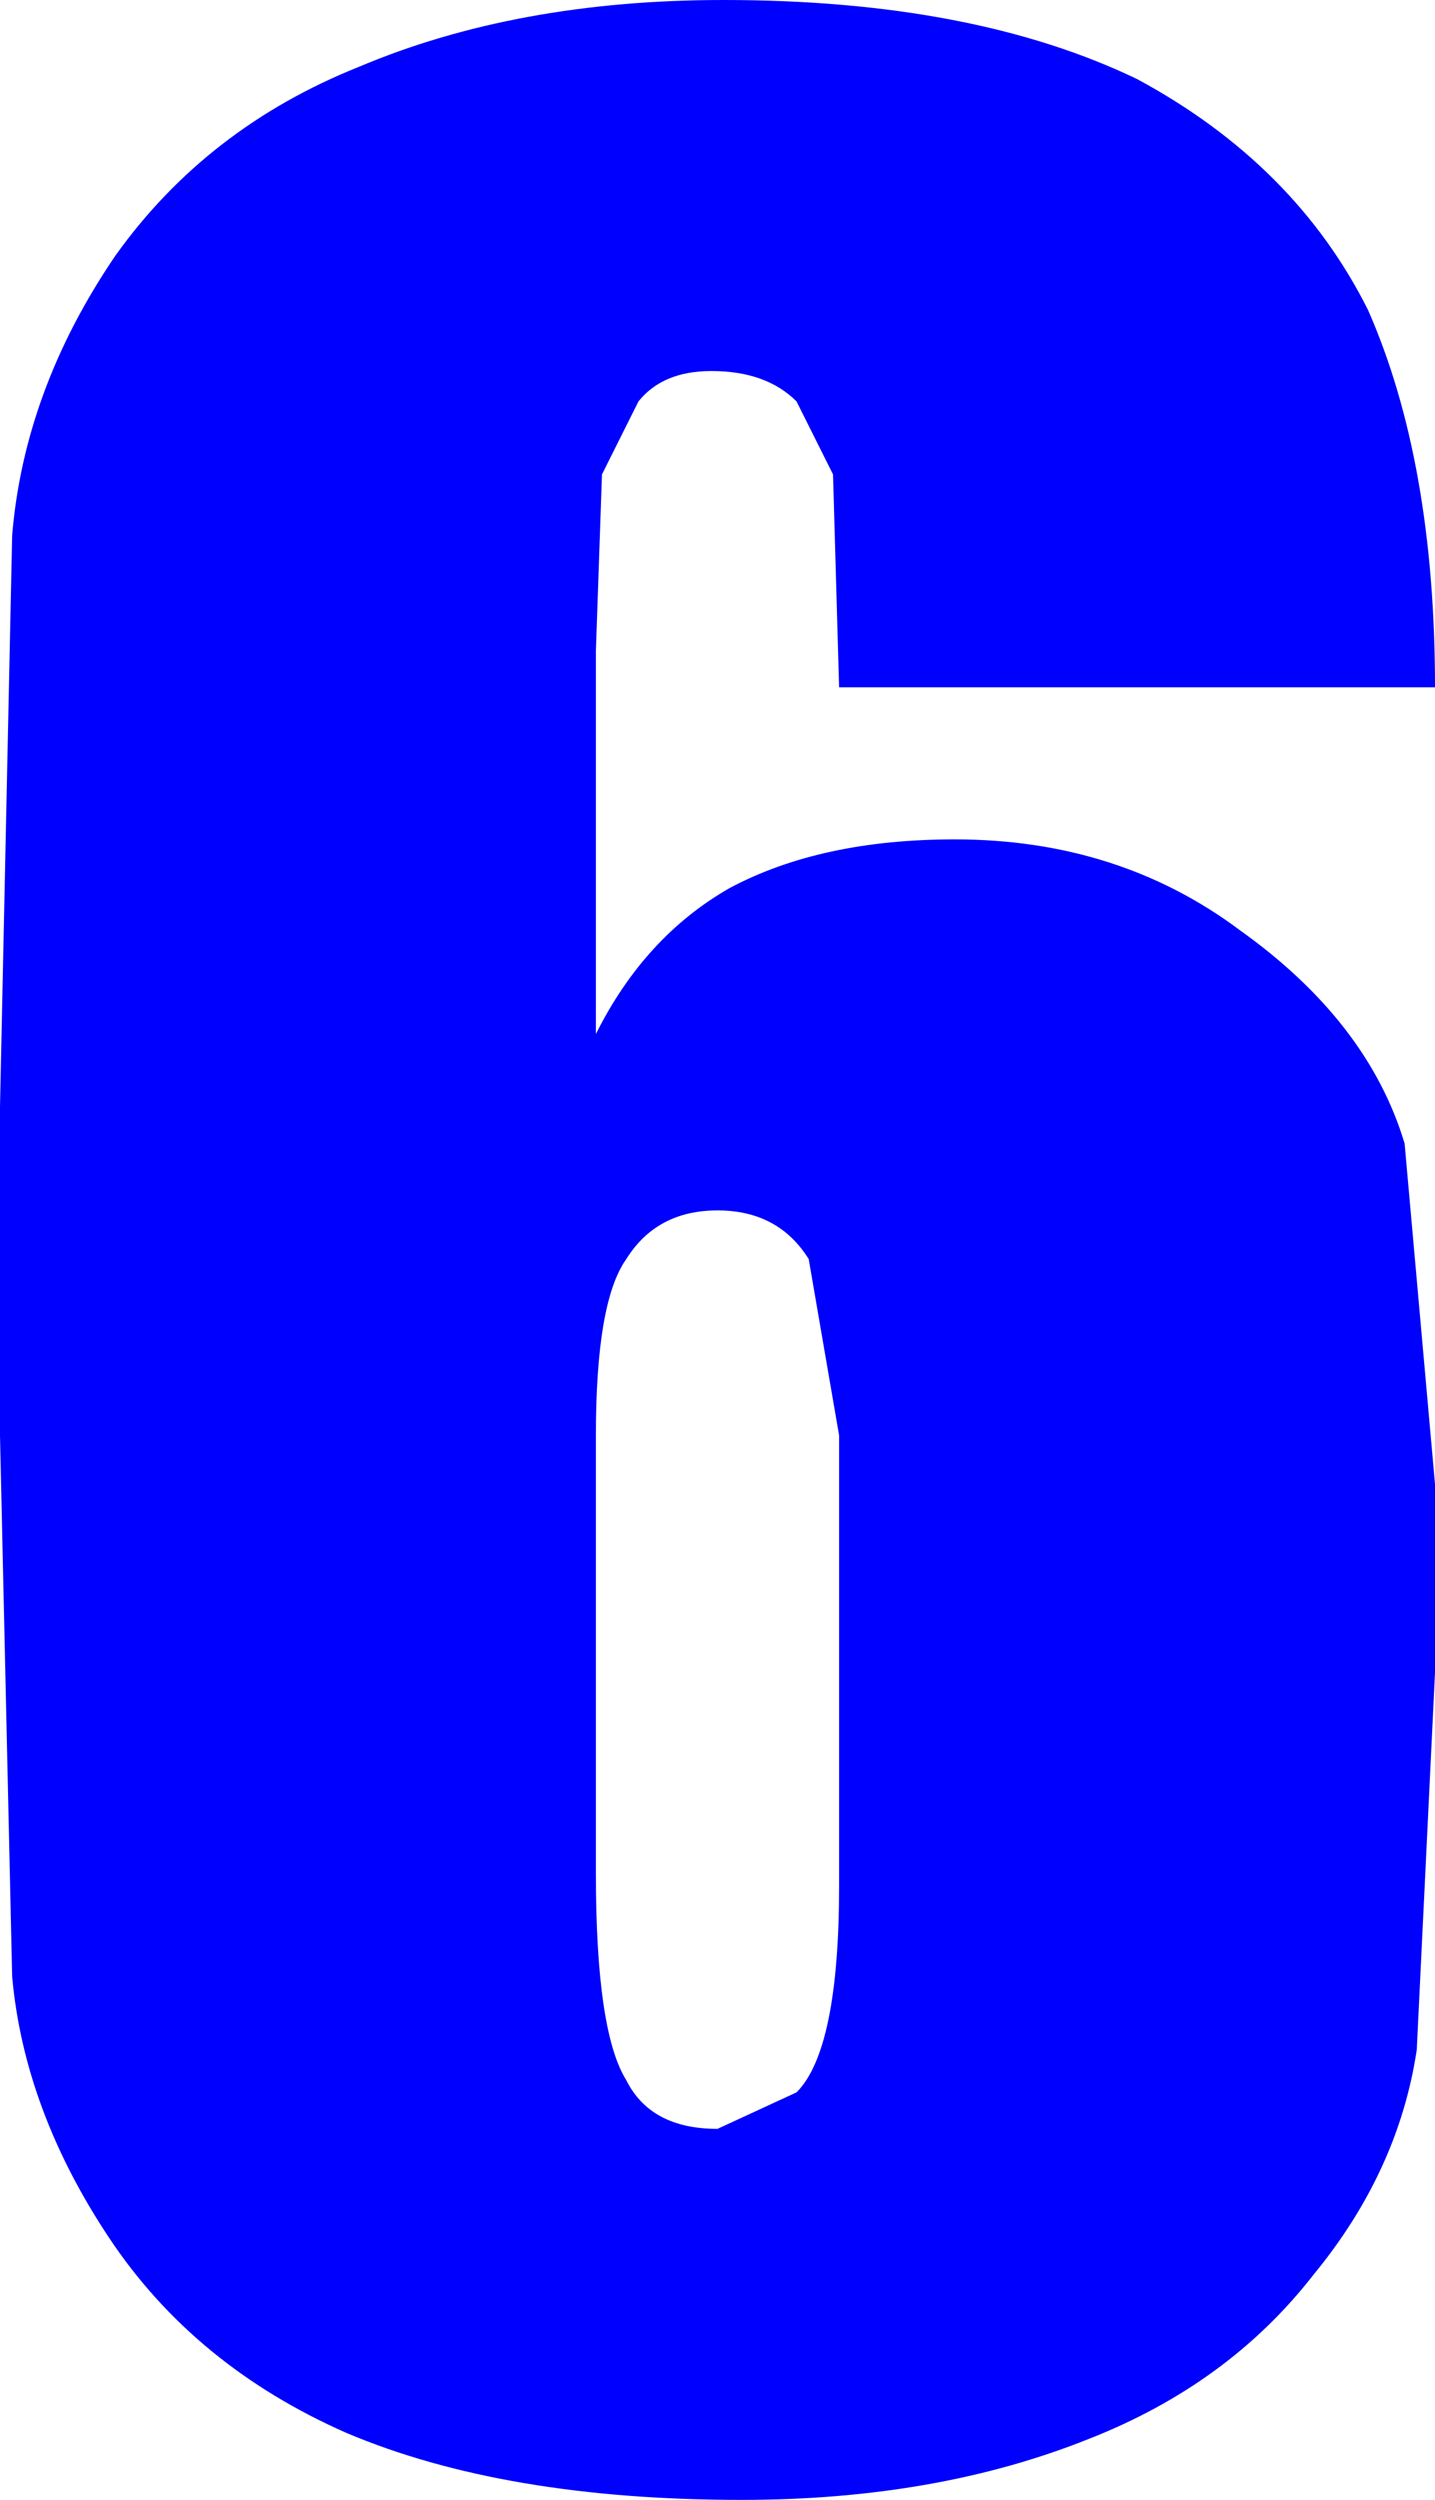 <?xml version="1.0" encoding="UTF-8" standalone="no"?>
<svg xmlns:xlink="http://www.w3.org/1999/xlink" height="20.55px" width="11.8px" xmlns="http://www.w3.org/2000/svg">
  <g transform="matrix(1.0, 0.0, 0.0, 1.0, 0.0, 0.0)">
    <path d="M0.95 2.1 Q1.7 1.05 2.95 0.55 4.25 0.0 5.95 0.0 8.0 0.0 9.35 0.65 10.65 1.35 11.25 2.55 11.8 3.8 11.8 5.65 L6.9 5.65 6.85 3.9 6.55 3.3 Q6.3 3.05 5.85 3.05 5.45 3.05 5.25 3.3 L4.95 3.9 4.9 5.35 4.9 8.5 Q5.3 7.7 6.0 7.3 6.75 6.9 7.85 6.9 9.2 6.9 10.2 7.65 11.25 8.4 11.55 9.4 L11.8 12.2 11.8 13.75 11.65 16.85 Q11.5 17.85 10.8 18.7 10.1 19.6 8.95 20.05 7.7 20.55 6.1 20.55 4.15 20.55 2.85 20.0 1.6 19.45 0.9 18.4 0.2 17.35 0.1 16.25 L0.0 11.8 0.0 9.1 0.1 4.4 Q0.2 3.2 0.95 2.1 M6.65 10.35 Q6.4 9.95 5.9 9.95 5.4 9.95 5.15 10.35 4.9 10.7 4.9 11.8 L4.9 15.4 Q4.9 16.7 5.15 17.1 5.35 17.5 5.9 17.5 L6.55 17.2 Q6.9 16.85 6.9 15.5 L6.9 11.8 6.65 10.35" fill="#0000ff" fill-rule="evenodd" stroke="none"/>
  </g>
</svg>
